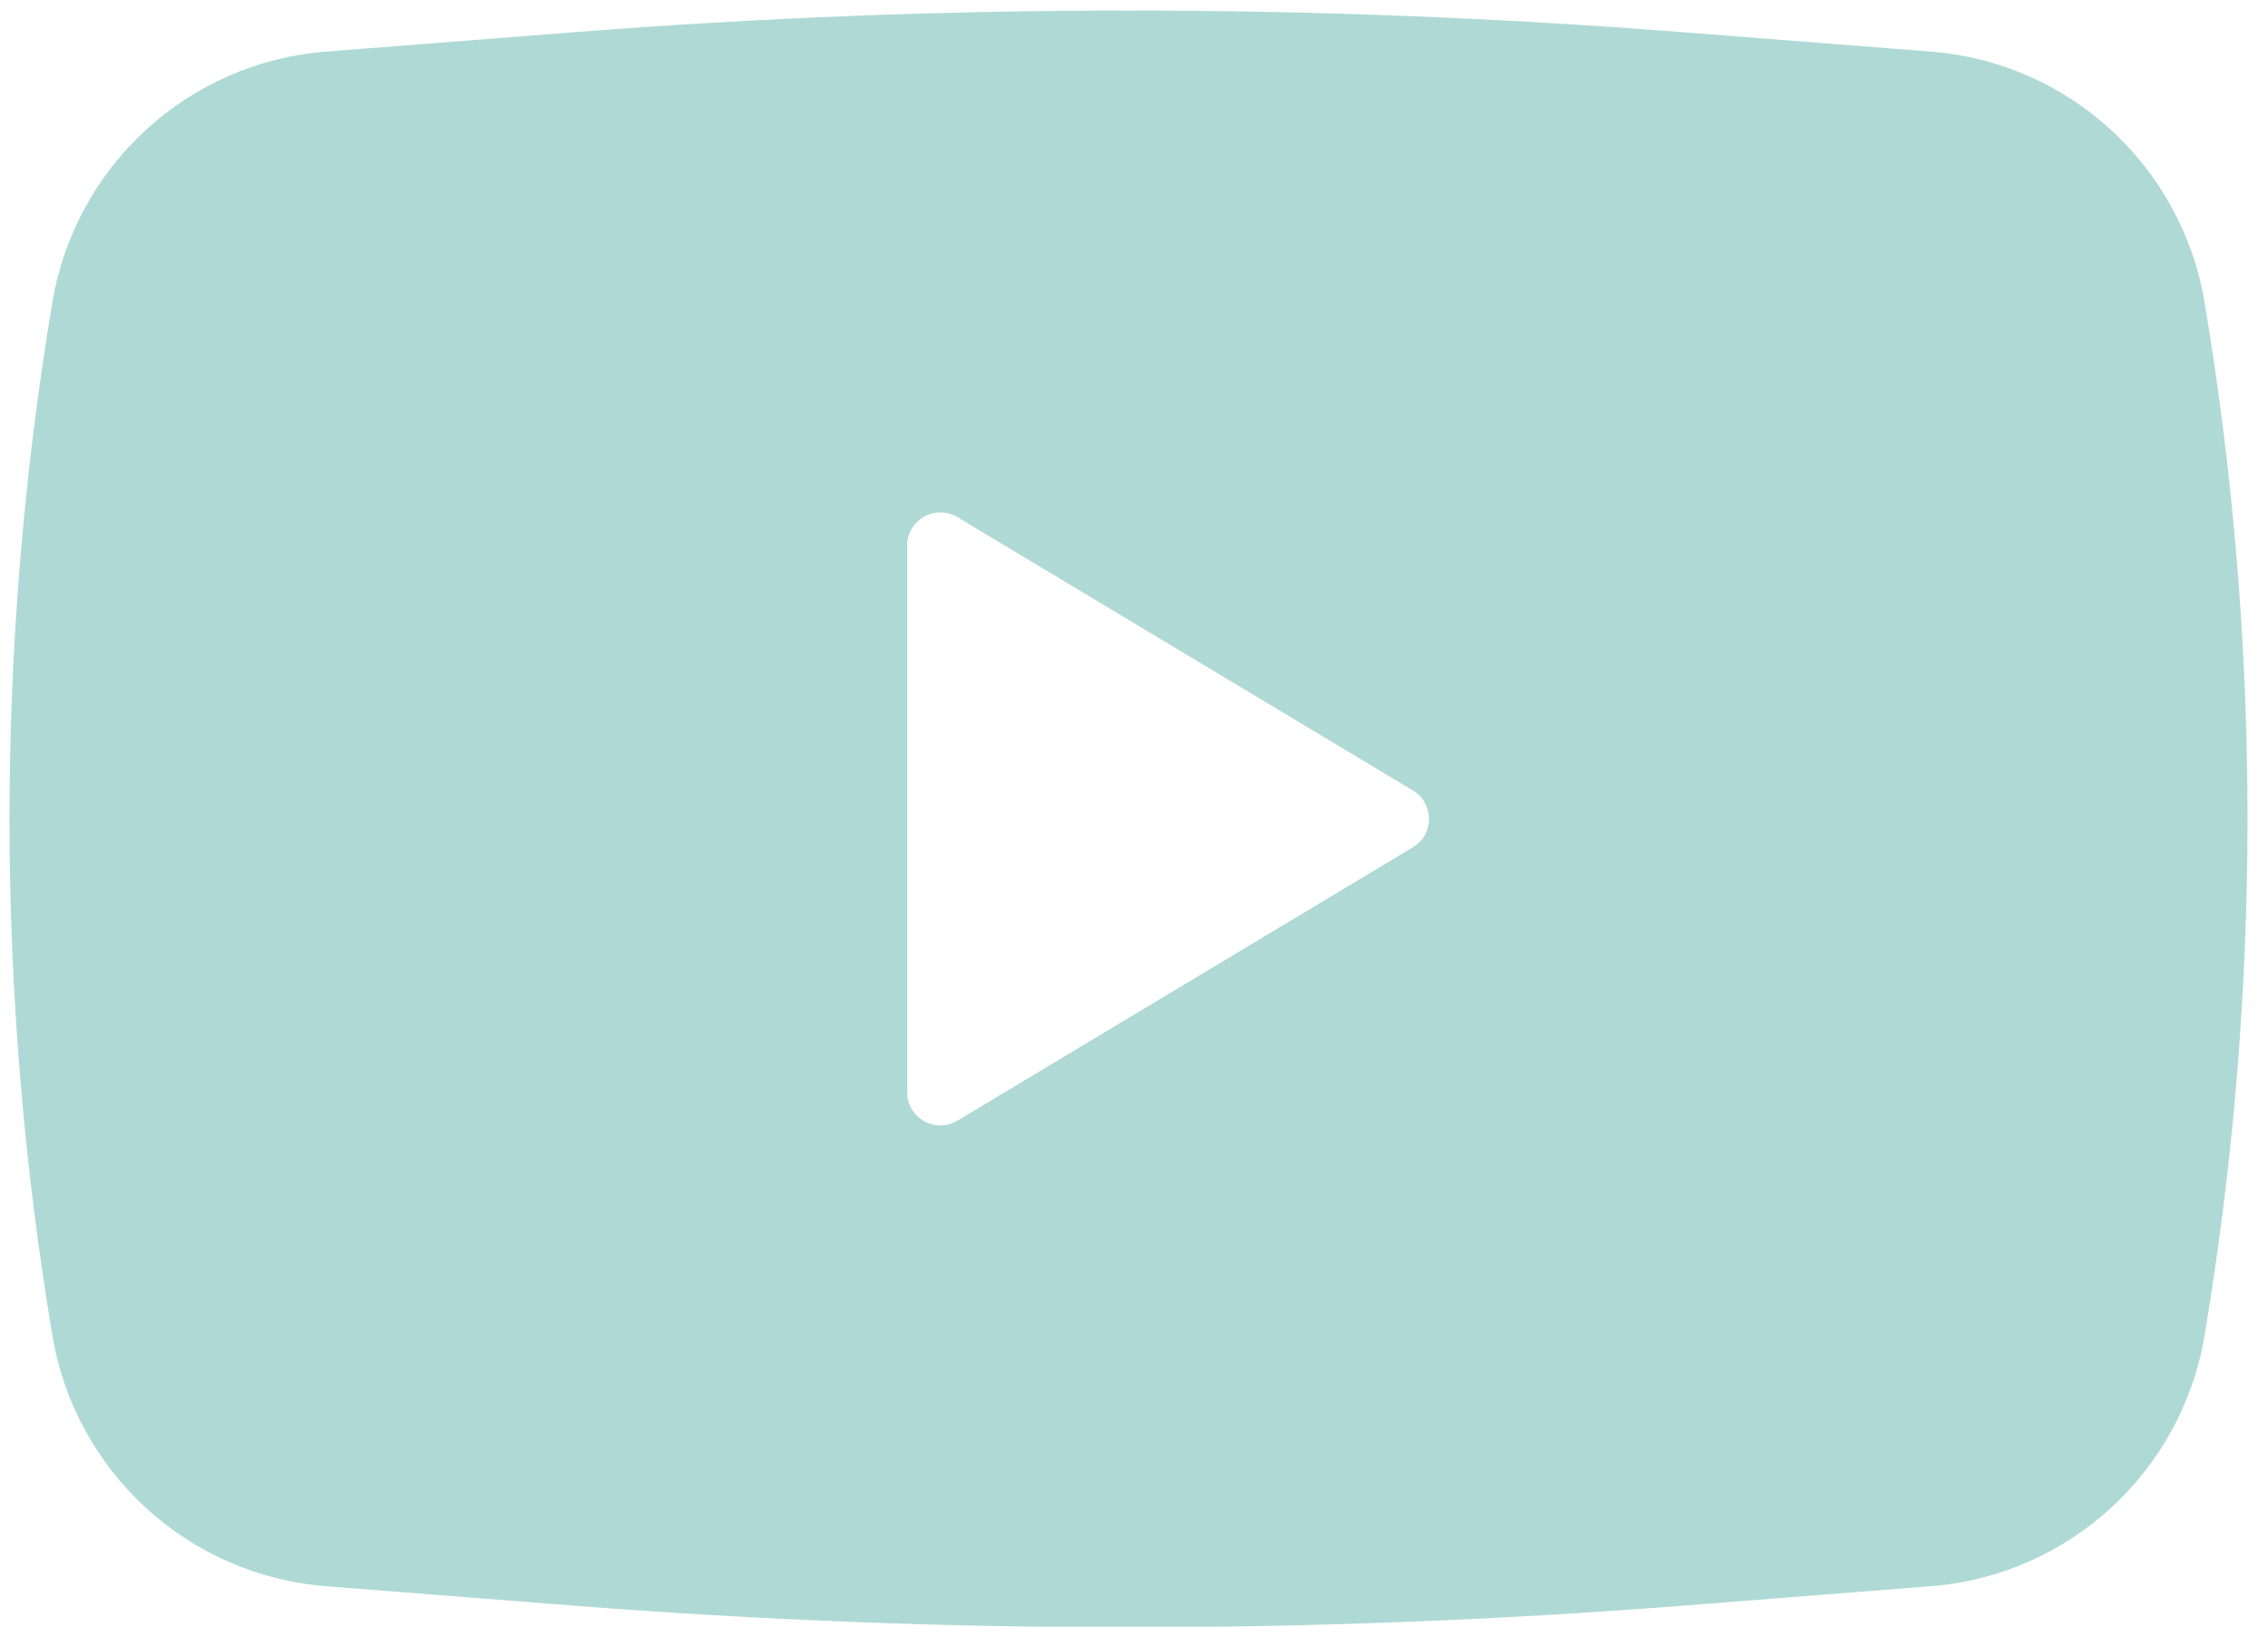 <?xml version="1.0" encoding="UTF-8" standalone="no"?><svg xmlns="http://www.w3.org/2000/svg" xmlns:xlink="http://www.w3.org/1999/xlink" fill="none" height="14.7" preserveAspectRatio="xMidYMid meet" style="fill: none" version="1" viewBox="1.8 4.6 20.5 14.7" width="20.5" zoomAndPan="magnify"><g id="change1_1"><path clip-rule="evenodd" d="M6.989 4.891C10.325 4.63 13.675 4.63 17.011 4.891L19.252 5.066C20.5 5.163 21.521 6.099 21.727 7.334C22.244 10.423 22.244 13.577 21.727 16.666C21.521 17.901 20.5 18.837 19.252 18.934L17.011 19.11C13.675 19.37 10.325 19.37 6.989 19.11L4.748 18.934C3.5 18.837 2.479 17.901 2.273 16.666C1.757 13.577 1.757 10.423 2.273 7.334C2.479 6.099 3.5 5.163 4.748 5.066L6.989 4.891ZM10 14.47V9.53C10 9.297 10.254 9.153 10.454 9.273L14.571 11.743C14.765 11.859 14.765 12.141 14.571 12.257L10.454 14.727C10.254 14.847 10 14.703 10 14.47Z" fill="#afd9d5" fill-rule="evenodd"/></g></svg>